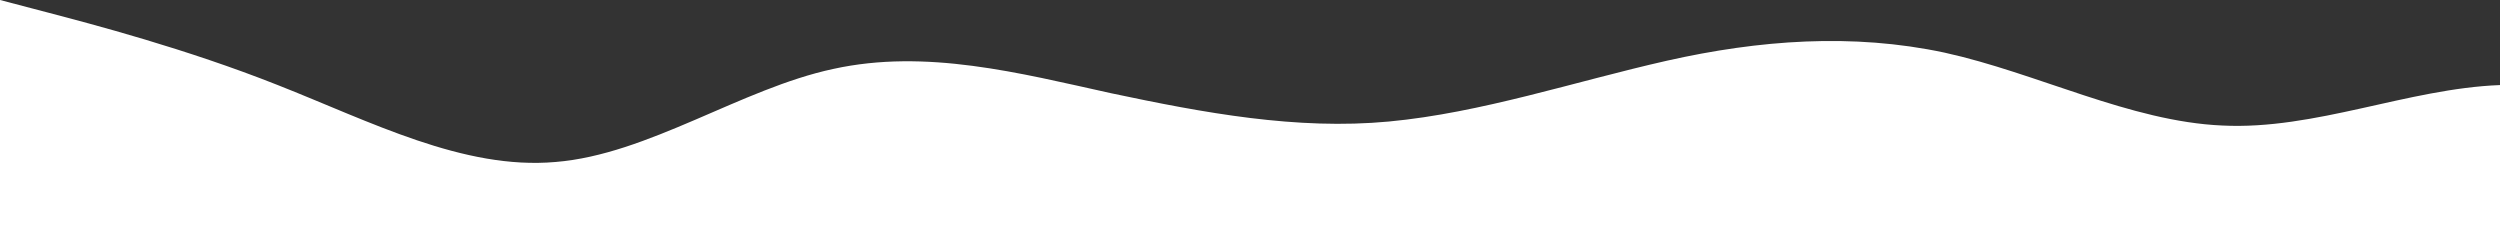 <?xml version="1.0" standalone="no"?>
<svg xmlns:xlink="http://www.w3.org/1999/xlink" id="wave" style="transform:rotate(180deg); transition: 0.3s" viewBox="0 0 1440 140" version="1.1" xmlns="http://www.w3.org/2000/svg"><rect x="0" y="0" width="1440" height="140" fill="#333333" stroke="none"/><defs><linearGradient id="sw-gradient-0" x1="0" x2="0" y1="1" y2="0"><stop stop-color="rgba(255, 255, 255, 1)" offset="0%"/><stop stop-color="rgba(255, 255, 255, 1)" offset="100%"/></linearGradient></defs><path style="transform:translate(0, 0px); opacity:1" fill="url(#sw-gradient-0)" d="M0,0L26.7,7C53.3,14,107,28,160,49C213.3,70,267,98,320,93.3C373.3,89,427,51,480,39.7C533.3,28,587,42,640,53.7C693.3,65,747,75,800,70C853.3,65,907,47,960,35C1013.3,23,1067,19,1120,30.3C1173.3,42,1227,70,1280,72.3C1333.3,75,1387,51,1440,49C1493.3,47,1547,65,1600,77C1653.3,89,1707,93,1760,81.7C1813.3,70,1867,42,1920,25.7C1973.3,9,2027,5,2080,21C2133.3,37,2187,75,2240,77C2293.3,79,2347,47,2400,35C2453.3,23,2507,33,2560,51.3C2613.3,70,2667,98,2720,105C2773.3,112,2827,98,2880,81.7C2933.3,65,2987,47,3040,32.7C3093.3,19,3147,9,3200,4.7C3253.3,0,3307,0,3360,21C3413.3,42,3467,84,3520,91C3573.3,98,3627,70,3680,65.3C3733.3,61,3787,79,3813,88.7L3840,98L3840,140L3813.3,140C3786.7,140,3733,140,3680,140C3626.7,140,3573,140,3520,140C3466.7,140,3413,140,3360,140C3306.7,140,3253,140,3200,140C3146.7,140,3093,140,3040,140C2986.7,140,2933,140,2880,140C2826.7,140,2773,140,2720,140C2666.7,140,2613,140,2560,140C2506.7,140,2453,140,2400,140C2346.7,140,2293,140,2240,140C2186.7,140,2133,140,2080,140C2026.7,140,1973,140,1920,140C1866.7,140,1813,140,1760,140C1706.7,140,1653,140,1600,140C1546.7,140,1493,140,1440,140C1386.7,140,1333,140,1280,140C1226.7,140,1173,140,1120,140C1066.7,140,1013,140,960,140C906.7,140,853,140,800,140C746.7,140,693,140,640,140C586.7,140,533,140,480,140C426.7,140,373,140,320,140C266.7,140,213,140,160,140C106.7,140,53,140,27,140L0,140Z"/></svg>